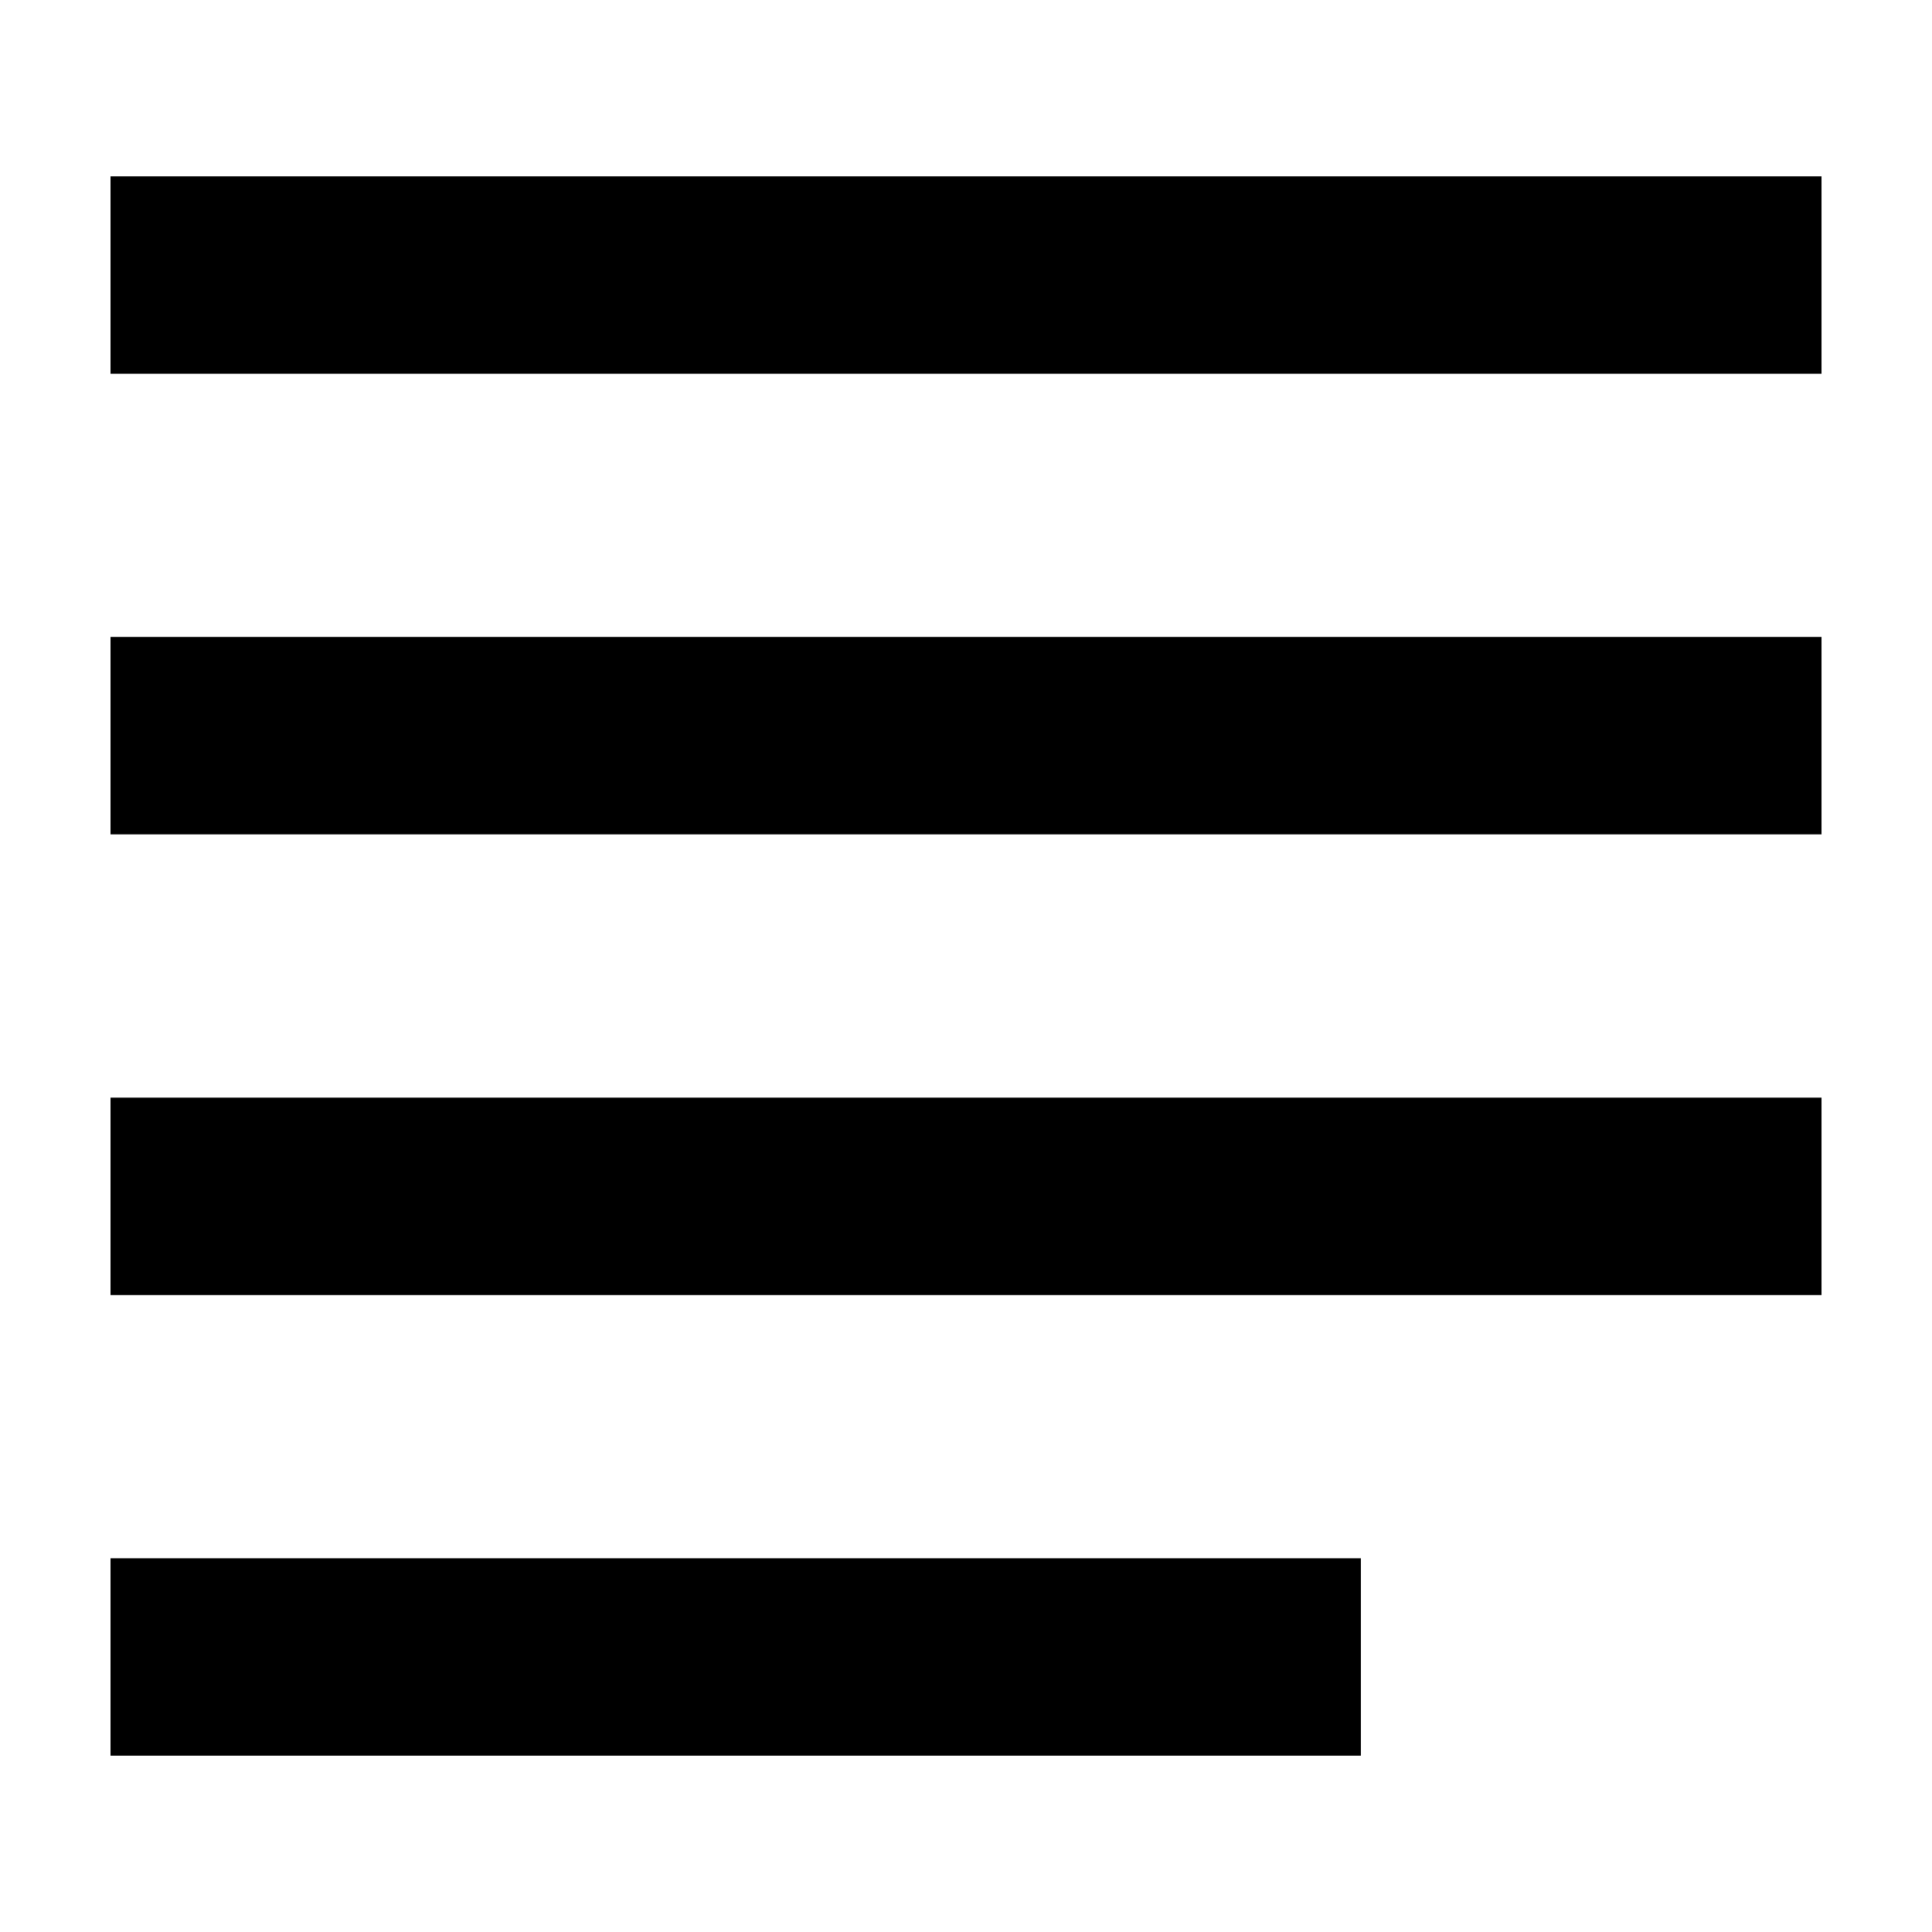 <?xml version="1.0" encoding="UTF-8"?>
<!-- Uploaded to: ICON Repo, www.iconrepo.com, Generator: ICON Repo Mixer Tools -->
<svg fill="#000000" width="800px" height="800px" version="1.1" viewBox="144 144 512 512" xmlns="http://www.w3.org/2000/svg">
 <g>
  <path d="m173.29 556.96h331.36v52.316h-331.36z"/>
  <path d="m173.29 434.88h453.43v52.32h-453.43z"/>
  <path d="m173.29 312.8h453.43v52.32h-453.43z"/>
  <path d="m173.29 190.73h453.43v52.316h-453.43z"/>
 </g>
</svg>